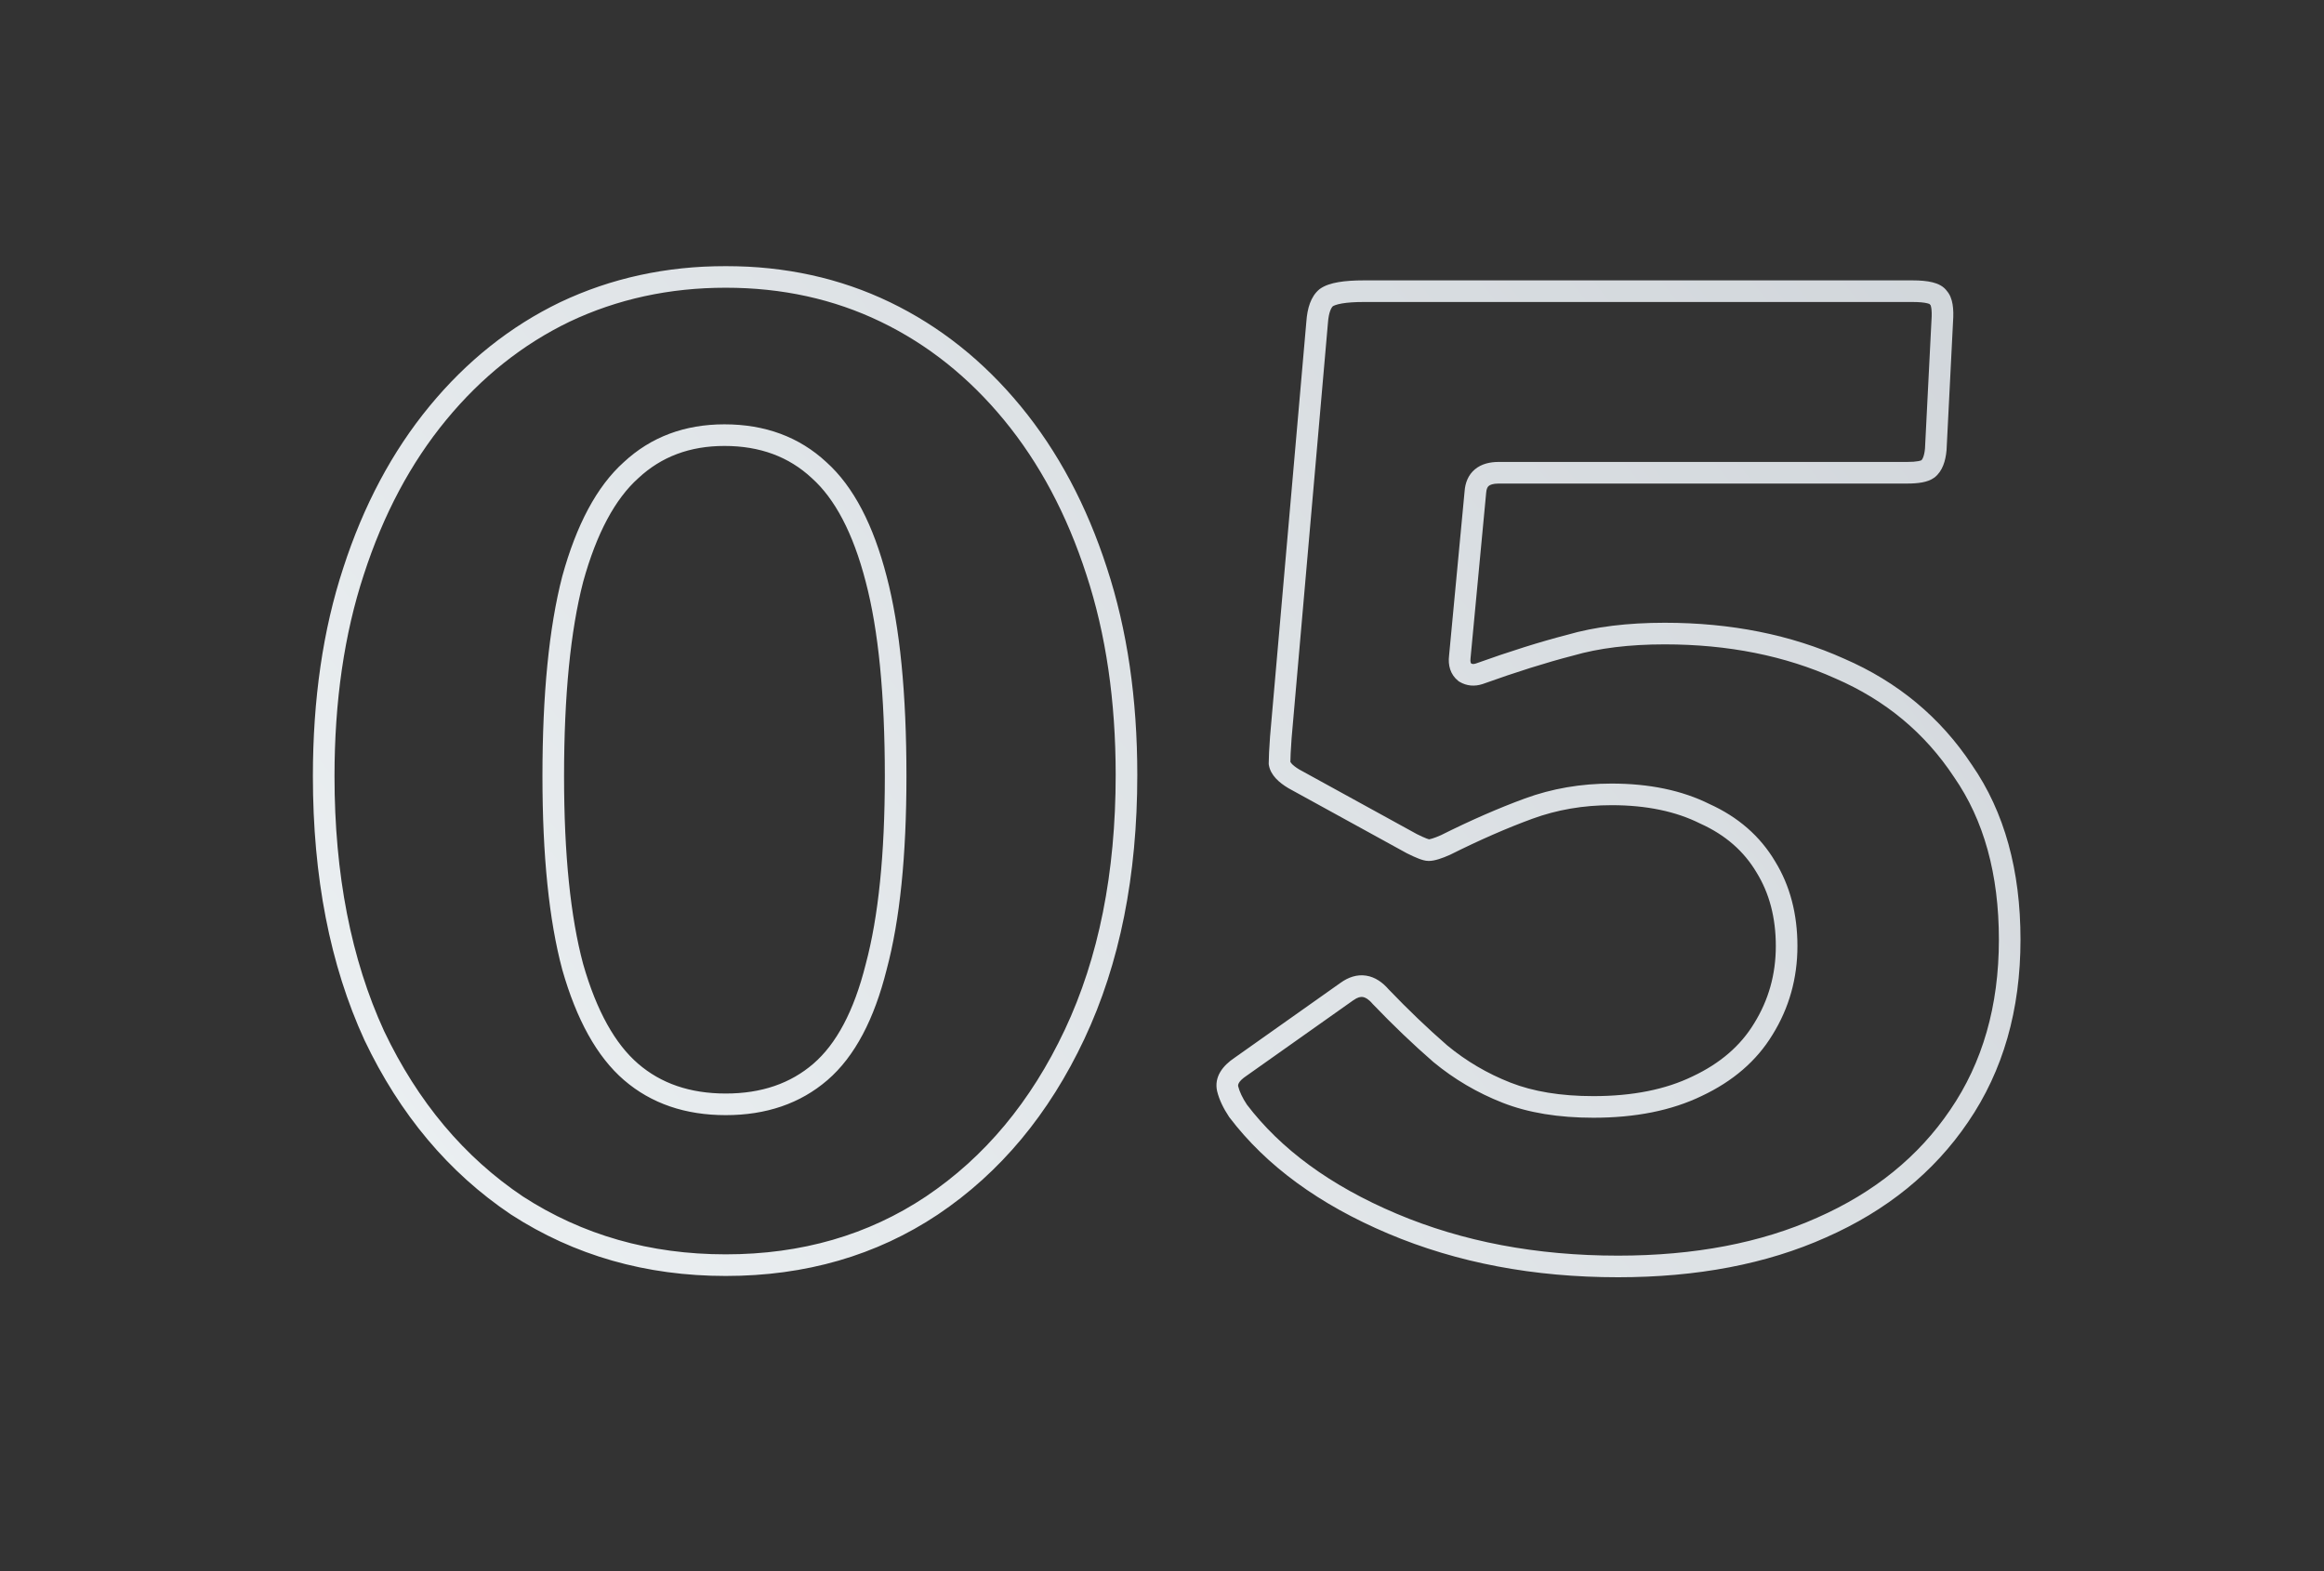 <svg width="1016" height="687" viewBox="0 0 1016 687" fill="none" xmlns="http://www.w3.org/2000/svg">
<rect x="0" y="0" width="1016" height="687" fill="#333333" stroke="none"/>
<mask id="path-1-outside-1_16653_1521" maskUnits="userSpaceOnUse" x="136" y="116" width="748" height="443" fill="black">
<rect fill="white" x="136" y="116" width="748" height="443"/>
<path d="M317.278 121.064C342.603 121.064 365.849 126.167 387.016 136.373C408.184 146.578 426.705 161.32 442.58 180.597C458.456 199.874 470.74 222.932 479.434 249.769C488.128 276.228 492.475 305.9 492.475 338.784C492.475 382.253 484.915 420.052 469.795 452.18C454.676 484.309 433.887 509.256 407.428 527.022C381.347 544.409 351.297 553.103 317.278 553.103C283.259 553.103 252.831 544.409 225.994 527.022C199.535 509.256 178.746 484.498 163.626 452.747C148.885 420.619 141.514 382.82 141.514 339.351C141.514 306.089 145.861 276.228 154.555 249.769C163.248 222.932 175.533 199.874 191.408 180.597C207.284 161.32 225.805 146.578 246.972 136.373C268.518 126.167 291.953 121.064 317.278 121.064ZM317.278 482.797C333.909 482.797 347.706 478.072 358.667 468.623C369.629 459.173 377.756 443.865 383.048 422.697C388.717 401.53 391.552 373.748 391.552 339.351C391.552 303.443 388.717 274.716 383.048 253.17C377.378 231.247 369.062 215.372 358.1 205.544C347.139 195.339 333.342 190.236 316.711 190.236C300.457 190.236 286.85 195.339 275.888 205.544C264.927 215.372 256.422 231.247 250.374 253.17C244.704 275.094 241.87 303.821 241.87 339.351C241.87 373.748 244.704 401.53 250.374 422.697C256.422 443.865 264.927 459.173 275.888 468.623C286.85 478.072 300.646 482.797 317.278 482.797ZM836.069 127.301C842.495 127.301 846.275 128.246 847.408 130.136C848.92 131.648 849.487 135.05 849.109 140.341L846.275 196.472C845.897 200.63 844.763 203.465 842.873 204.977C841.361 206.111 838.337 206.678 833.801 206.678H655.202C648.777 206.678 645.375 209.513 644.997 215.183L638.193 287.189C637.815 290.213 638.571 292.481 640.461 293.993C642.351 295.127 644.43 295.316 646.698 294.56C661.439 289.268 674.669 285.11 686.386 282.086C698.104 278.685 711.9 276.984 727.776 276.984C756.125 276.984 781.639 282.086 804.318 292.292C826.997 302.12 844.952 317.05 858.181 337.083C871.789 356.739 878.592 381.308 878.592 410.791C878.592 440.652 871.222 466.355 856.48 487.9C842.117 509.067 822.083 525.321 796.38 536.66C771.055 548 741.383 553.67 707.364 553.67C671.078 553.67 638.193 547.433 608.71 534.959C579.227 522.486 556.737 506.043 541.239 485.632C538.971 482.23 537.459 479.017 536.703 475.994C535.948 472.592 537.837 469.379 542.373 466.355L588.866 433.47C594.157 429.69 599.071 430.446 603.607 435.738C612.301 444.81 620.995 453.125 629.688 460.685C638.382 467.867 648.021 473.537 658.604 477.694C669.188 481.852 681.85 483.931 696.592 483.931C714.357 483.931 729.477 480.907 741.95 474.86C754.802 468.812 764.44 460.496 770.866 449.912C777.67 438.951 781.072 426.855 781.072 413.626C781.072 400.396 778.048 388.868 772 379.04C765.952 368.834 757.07 361.086 745.352 355.794C734.012 350.124 720.405 347.289 704.53 347.289C691.678 347.289 679.582 349.368 668.243 353.526C656.903 357.684 644.808 362.976 631.956 369.401C628.554 370.913 626.097 371.669 624.585 371.669C623.451 371.669 620.995 370.724 617.215 368.834L565.619 340.485C561.84 338.217 559.761 335.95 559.383 333.682C559.383 331.414 559.572 327.634 559.95 322.342L575.825 140.908C576.203 135.617 577.526 132.026 579.794 130.136C582.44 128.246 587.921 127.301 596.236 127.301H836.069Z"/>
</mask>
<path d="M387.016 136.373L384.964 140.629L384.964 140.629L387.016 136.373ZM442.58 180.597L438.933 183.601L438.933 183.601L442.58 180.597ZM479.434 249.769L474.939 251.225L474.942 251.234L474.945 251.243L479.434 249.769ZM469.795 452.18L465.52 450.169L465.52 450.169L469.795 452.18ZM407.428 527.022L410.049 530.953L410.055 530.949L410.061 530.944L407.428 527.022ZM225.994 527.022L223.36 530.944L223.392 530.966L223.425 530.987L225.994 527.022ZM163.626 452.747L159.332 454.718L159.346 454.748L159.36 454.779L163.626 452.747ZM154.555 249.769L159.043 251.243L159.046 251.234L159.05 251.225L154.555 249.769ZM191.408 180.597L195.056 183.601L195.056 183.601L191.408 180.597ZM246.972 136.373L244.95 132.103L244.935 132.11L244.92 132.117L246.972 136.373ZM358.667 468.623L361.752 472.201L361.752 472.201L358.667 468.623ZM383.048 422.697L378.484 421.475L378.473 421.513L378.464 421.552L383.048 422.697ZM383.048 253.17L378.473 254.353L378.476 254.363L378.478 254.373L383.048 253.17ZM358.1 205.544L354.881 209.002L354.913 209.032L354.946 209.062L358.1 205.544ZM275.888 205.544L279.042 209.062L279.075 209.032L279.108 209.002L275.888 205.544ZM250.374 253.17L245.82 251.914L245.809 251.951L245.8 251.987L250.374 253.17ZM250.374 422.697L245.81 423.92L245.82 423.958L245.831 423.995L250.374 422.697ZM275.888 468.623L272.803 472.201L272.803 472.201L275.888 468.623ZM317.278 121.064V125.789C341.949 125.789 364.486 130.755 384.964 140.629L387.016 136.373L389.068 132.117C367.212 121.579 343.257 116.339 317.278 116.339V121.064ZM387.016 136.373L384.964 140.629C405.477 150.519 423.465 164.818 438.933 183.601L442.58 180.597L446.228 177.593C429.945 157.822 410.89 142.638 389.068 132.117L387.016 136.373ZM442.58 180.597L438.933 183.601C454.386 202.364 466.405 224.879 474.939 251.225L479.434 249.769L483.929 248.312C475.076 220.984 462.526 197.384 446.228 177.593L442.58 180.597ZM479.434 249.769L474.945 251.243C483.457 277.149 487.75 306.312 487.75 338.784H492.475H497.199C497.199 305.487 492.798 275.306 483.923 248.294L479.434 249.769ZM492.475 338.784H487.75C487.75 381.71 480.285 418.794 465.52 450.169L469.795 452.18L474.071 454.192C489.545 421.309 497.199 382.796 497.199 338.784H492.475ZM469.795 452.18L465.52 450.169C450.722 481.614 430.464 505.863 404.794 523.099L407.428 527.022L410.061 530.944C437.309 512.649 458.63 487.004 474.071 454.192L469.795 452.18ZM407.428 527.022L404.807 523.09C379.568 539.916 350.447 548.378 317.278 548.378V553.103V557.828C352.146 557.828 383.125 548.902 410.049 530.953L407.428 527.022ZM317.278 553.103V548.378C284.11 548.378 254.585 539.916 228.563 523.056L225.994 527.022L223.425 530.987C251.077 548.902 282.408 557.828 317.278 557.828V553.103ZM225.994 527.022L228.628 523.099C202.944 505.854 182.686 481.783 167.892 450.716L163.626 452.747L159.36 454.779C174.806 487.214 196.126 512.659 223.36 530.944L225.994 527.022ZM163.626 452.747L167.921 450.777C153.52 419.391 146.239 382.292 146.239 339.351H141.514H136.789C136.789 383.347 144.249 421.846 159.332 454.718L163.626 452.747ZM141.514 339.351H146.239C146.239 306.495 150.533 277.144 159.043 251.243L154.555 249.769L150.066 248.294C141.189 275.311 136.789 305.682 136.789 339.351H141.514ZM154.555 249.769L159.05 251.225C167.584 224.879 179.603 202.364 195.056 183.601L191.408 180.597L187.761 177.593C171.463 197.384 158.913 220.984 150.06 248.312L154.555 249.769ZM191.408 180.597L195.056 183.601C210.524 164.818 228.511 150.519 249.024 140.629L246.972 136.373L244.92 132.117C223.099 142.638 204.044 157.822 187.761 177.593L191.408 180.597ZM246.972 136.373L248.995 140.643C269.869 130.755 292.608 125.789 317.278 125.789V121.064V116.339C291.298 116.339 267.166 121.579 244.95 132.103L246.972 136.373ZM317.278 482.797V487.522C334.862 487.522 349.806 482.5 361.752 472.201L358.667 468.623L355.582 465.044C345.605 473.645 332.956 478.072 317.278 478.072V482.797ZM358.667 468.623L361.752 472.201C373.741 461.866 382.216 445.504 387.631 423.843L383.048 422.697L378.464 421.552C373.295 442.225 365.517 456.48 355.582 465.044L358.667 468.623ZM383.048 422.697L387.611 423.92C393.431 402.195 396.277 373.955 396.277 339.351H391.552H386.827C386.827 373.541 384.004 400.866 378.484 421.475L383.048 422.697ZM391.552 339.351H396.277C396.277 303.252 393.433 274.07 387.617 251.968L383.048 253.17L378.478 254.373C384.002 275.361 386.827 303.634 386.827 339.351H391.552ZM383.048 253.17L387.622 251.987C381.835 229.613 373.189 212.726 361.254 202.026L358.1 205.544L354.946 209.062C364.935 218.017 372.92 232.881 378.473 254.353L383.048 253.17ZM358.1 205.544L361.32 202.086C349.385 190.974 334.394 185.511 316.711 185.511V190.236V194.961C332.291 194.961 344.893 199.703 354.881 209.002L358.1 205.544ZM316.711 190.236V185.511C299.374 185.511 284.583 190.994 272.669 202.086L275.888 205.544L279.108 209.002C289.117 199.683 301.541 194.961 316.711 194.961V190.236ZM275.888 205.544L272.734 202.026C260.825 212.703 251.987 229.557 245.82 251.914L250.374 253.17L254.929 254.427C260.857 232.937 269.028 218.04 279.042 209.062L275.888 205.544ZM250.374 253.17L245.8 251.987C239.99 274.451 237.145 303.62 237.145 339.351H241.87H246.594C246.594 304.021 249.419 275.736 254.949 254.353L250.374 253.17ZM241.87 339.351H237.145C237.145 373.955 239.991 402.195 245.81 423.92L250.374 422.697L254.938 421.475C249.418 400.866 246.594 373.541 246.594 339.351H241.87ZM250.374 422.697L245.831 423.995C252.009 445.619 260.868 461.913 272.803 472.201L275.888 468.623L278.973 465.044C268.985 456.434 260.835 442.111 254.917 421.399L250.374 422.697ZM275.888 468.623L272.803 472.201C284.749 482.5 299.693 487.522 317.278 487.522V482.797V478.072C301.6 478.072 288.951 473.645 278.973 465.044L275.888 468.623ZM847.408 130.136L843.357 132.567L843.656 133.065L844.068 133.477L847.408 130.136ZM849.109 140.341L844.397 140.005L844.393 140.054L844.391 140.103L849.109 140.341ZM846.275 196.472L850.98 196.9L850.989 196.806L850.993 196.711L846.275 196.472ZM842.873 204.977L845.708 208.757L845.767 208.713L845.824 208.667L842.873 204.977ZM644.997 215.183L649.701 215.627L649.707 215.562L649.711 215.497L644.997 215.183ZM638.193 287.189L642.881 287.775L642.89 287.705L642.897 287.634L638.193 287.189ZM640.461 293.993L637.509 297.682L637.757 297.881L638.03 298.045L640.461 293.993ZM646.698 294.56L648.192 299.042L648.243 299.025L648.294 299.007L646.698 294.56ZM686.386 282.086L687.567 286.661L687.635 286.644L687.704 286.624L686.386 282.086ZM804.318 292.292L802.379 296.601L802.409 296.614L802.439 296.627L804.318 292.292ZM858.181 337.083L854.238 339.687L854.267 339.73L854.296 339.773L858.181 337.083ZM856.48 487.9L852.581 485.232L852.576 485.24L852.57 485.247L856.48 487.9ZM796.38 536.66L794.473 532.338L794.461 532.343L794.449 532.348L796.38 536.66ZM608.71 534.959L610.551 530.608L610.551 530.608L608.71 534.959ZM541.239 485.632L537.308 488.253L537.389 488.374L537.476 488.489L541.239 485.632ZM536.703 475.994L532.091 477.019L532.105 477.079L532.12 477.139L536.703 475.994ZM542.373 466.355L544.994 470.286L545.048 470.25L545.102 470.212L542.373 466.355ZM588.866 433.47L591.594 437.327L591.603 437.321L591.612 437.315L588.866 433.47ZM603.607 435.738L600.02 438.813L600.105 438.912L600.196 439.007L603.607 435.738ZM629.688 460.685L626.588 464.25L626.633 464.29L626.679 464.328L629.688 460.685ZM741.95 474.86L739.938 470.584L739.914 470.596L739.889 470.608L741.95 474.86ZM770.866 449.912L766.852 447.421L766.84 447.441L766.827 447.46L770.866 449.912ZM772 379.04L767.935 381.449L767.956 381.483L767.976 381.516L772 379.04ZM745.352 355.794L743.239 360.02L743.322 360.062L743.407 360.1L745.352 355.794ZM668.243 353.526L666.616 349.09L666.616 349.09L668.243 353.526ZM631.956 369.401L633.875 373.719L633.973 373.675L634.069 373.627L631.956 369.401ZM617.215 368.834L614.939 372.975L615.02 373.019L615.102 373.06L617.215 368.834ZM565.619 340.485L563.189 344.537L563.266 344.583L563.344 344.626L565.619 340.485ZM559.383 333.682H554.658V334.073L554.722 334.458L559.383 333.682ZM559.95 322.342L555.243 321.93L555.24 321.968L555.237 322.005L559.95 322.342ZM575.825 140.908L580.532 141.32L580.535 141.283L580.538 141.245L575.825 140.908ZM579.794 130.136L577.048 126.291L576.904 126.393L576.769 126.506L579.794 130.136ZM836.069 127.301V132.026C839.11 132.026 841.225 132.255 842.577 132.593C844.111 132.977 843.78 133.271 843.357 132.567L847.408 130.136L851.46 127.705C849.903 125.11 847.115 123.987 844.869 123.426C842.441 122.819 839.453 122.576 836.069 122.576V127.301ZM847.408 130.136L844.068 133.477C843.818 133.227 844.094 133.322 844.307 134.598C844.506 135.79 844.572 137.555 844.397 140.005L849.109 140.341L853.822 140.678C854.025 137.837 853.996 135.254 853.628 133.044C853.274 130.919 852.511 128.557 850.749 126.795L847.408 130.136ZM849.109 140.341L844.391 140.103L841.556 196.234L846.275 196.472L850.993 196.711L853.828 140.58L849.109 140.341ZM846.275 196.472L841.569 196.045C841.228 199.792 840.285 200.997 839.921 201.288L842.873 204.977L845.824 208.667C849.241 205.934 850.565 201.469 850.98 196.9L846.275 196.472ZM842.873 204.977L840.038 201.197C840.115 201.139 839.796 201.385 838.6 201.609C837.475 201.82 835.9 201.953 833.801 201.953V206.678V211.403C836.237 211.403 838.442 211.253 840.341 210.897C842.17 210.554 844.118 209.949 845.708 208.757L842.873 204.977ZM833.801 206.678V201.953H655.202V206.678V211.403H833.801V206.678ZM655.202 206.678V201.953C651.37 201.953 647.668 202.791 644.807 205.175C641.851 207.638 640.532 211.129 640.282 214.869L644.997 215.183L649.711 215.497C649.84 213.567 650.41 212.806 650.856 212.434C651.397 211.983 652.608 211.403 655.202 211.403V206.678ZM644.997 215.183L640.293 214.738L633.489 286.745L638.193 287.189L642.897 287.634L649.701 215.627L644.997 215.183ZM638.193 287.189L633.505 286.603C632.983 290.772 633.996 294.872 637.509 297.682L640.461 293.993L643.412 290.304C643.146 290.09 642.646 289.654 642.881 287.775L638.193 287.189ZM640.461 293.993L638.03 298.045C641.211 299.953 644.741 300.193 648.192 299.042L646.698 294.56L645.203 290.078C644.119 290.439 643.49 290.301 642.892 289.942L640.461 293.993ZM646.698 294.56L648.294 299.007C662.936 293.751 676.023 289.64 687.567 286.661L686.386 282.086L685.206 277.511C673.314 280.58 659.942 284.786 645.101 290.113L646.698 294.56ZM686.386 282.086L687.704 286.624C698.887 283.377 712.22 281.708 727.776 281.708V276.984V272.259C711.581 272.259 697.321 273.992 685.069 277.549L686.386 282.086ZM727.776 276.984V281.708C755.55 281.708 780.389 286.705 802.379 296.601L804.318 292.292L806.257 287.983C782.888 277.468 756.7 272.259 727.776 272.259V276.984ZM804.318 292.292L802.439 296.627C824.303 306.102 841.53 320.443 854.238 339.687L858.181 337.083L862.124 334.48C848.373 313.658 829.691 298.138 806.197 287.957L804.318 292.292ZM858.181 337.083L854.296 339.773C867.241 358.47 873.868 382.042 873.868 410.791H878.592H883.317C883.317 380.573 876.336 355.007 862.066 334.394L858.181 337.083ZM878.592 410.791H873.868C873.868 439.841 866.71 464.582 852.581 485.232L856.48 487.9L860.38 490.568C875.733 468.128 883.317 441.463 883.317 410.791H878.592ZM856.48 487.9L852.57 485.247C838.753 505.61 819.448 521.319 794.473 532.338L796.38 536.66L798.287 540.983C824.719 529.322 845.48 512.525 860.39 490.553L856.48 487.9ZM796.38 536.66L794.449 532.348C769.853 543.362 740.865 548.945 707.364 548.945V553.67V558.395C741.902 558.395 772.258 552.638 798.311 540.973L796.38 536.66ZM707.364 553.67V548.945C671.626 548.945 639.379 542.804 610.551 530.608L608.71 534.959L606.869 539.311C637.007 552.062 670.529 558.395 707.364 558.395V553.67ZM608.71 534.959L610.551 530.608C581.641 518.377 559.891 502.384 545.002 482.775L541.239 485.632L537.476 488.489C553.583 509.703 576.813 526.595 606.869 539.311L608.71 534.959ZM541.239 485.632L545.171 483.011C543.115 479.927 541.878 477.211 541.287 474.848L536.703 475.994L532.12 477.139C533.041 480.824 534.828 484.533 537.308 488.253L541.239 485.632ZM536.703 475.994L541.316 474.969C541.203 474.461 541.031 472.928 544.994 470.286L542.373 466.355L539.752 462.424C534.644 465.829 530.692 470.722 532.091 477.019L536.703 475.994ZM542.373 466.355L545.102 470.212L591.594 437.327L588.866 433.47L586.137 429.613L539.645 462.497L542.373 466.355ZM588.866 433.47L591.612 437.315C593.575 435.913 594.903 435.734 595.801 435.872C596.766 436.02 598.194 436.682 600.02 438.813L603.607 435.738L607.194 432.663C604.485 429.502 601.188 427.14 597.238 426.532C593.223 425.914 589.448 427.248 586.119 429.625L588.866 433.47ZM603.607 435.738L600.196 439.007C608.98 448.173 617.777 456.589 626.588 464.25L629.688 460.685L632.789 457.12C624.212 449.662 615.622 441.446 607.018 432.469L603.607 435.738ZM629.688 460.685L626.679 464.328C635.761 471.83 645.833 477.753 656.877 482.092L658.604 477.694L660.332 473.297C650.209 469.32 641.003 463.904 632.697 457.042L629.688 460.685ZM658.604 477.694L656.877 482.092C668.147 486.52 681.426 488.656 696.592 488.656V483.931V479.206C682.275 479.206 670.229 477.185 660.332 473.297L658.604 477.694ZM696.592 483.931V488.656C714.877 488.656 730.741 485.545 744.012 479.111L741.95 474.86L739.889 470.608C728.212 476.269 713.838 479.206 696.592 479.206V483.931ZM741.95 474.86L743.962 479.135C757.527 472.751 767.929 463.854 774.905 452.365L770.866 449.912L766.827 447.46C760.952 457.138 752.077 464.872 739.938 470.584L741.95 474.86ZM770.866 449.912L774.881 452.404C782.161 440.675 785.797 427.712 785.797 413.626H781.072H776.347C776.347 425.998 773.179 437.227 766.852 447.421L770.866 449.912ZM781.072 413.626H785.797C785.797 399.653 782.594 387.24 776.024 376.564L772 379.04L767.976 381.516C773.502 390.495 776.347 401.14 776.347 413.626H781.072ZM772 379.04L776.065 376.631C769.48 365.52 759.821 357.144 747.297 351.488L745.352 355.794L743.407 360.1C754.318 365.027 762.424 372.149 767.935 381.449L772 379.04ZM745.352 355.794L747.465 351.568C735.325 345.498 720.958 342.564 704.53 342.564V347.289V352.014C719.852 352.014 732.7 354.75 743.239 360.02L745.352 355.794ZM704.53 347.289V342.564C691.159 342.564 678.509 344.729 666.616 349.09L668.243 353.526L669.869 357.962C680.655 354.007 692.197 352.014 704.53 352.014V347.289ZM668.243 353.526L666.616 349.09C655.083 353.319 642.824 358.685 629.843 365.175L631.956 369.401L634.069 373.627C646.791 367.266 658.723 362.049 669.869 357.962L668.243 353.526ZM631.956 369.401L630.037 365.084C628.44 365.794 627.161 366.282 626.173 366.586C625.682 366.737 625.299 366.831 625.012 366.886C624.871 366.913 624.764 366.928 624.689 366.936C624.613 366.945 624.58 366.944 624.585 366.944V371.669V376.394C627.212 376.394 630.505 375.217 633.875 373.719L631.956 369.401ZM624.585 371.669V366.944C624.882 366.944 624.961 366.994 624.689 366.923C624.461 366.863 624.102 366.748 623.588 366.551C622.56 366.155 621.152 365.521 619.328 364.608L617.215 368.834L615.102 373.06C617.057 374.038 618.767 374.821 620.196 375.37C621.438 375.848 623.06 376.394 624.585 376.394V371.669ZM617.215 368.834L619.49 364.693L567.895 336.344L565.619 340.485L563.344 344.626L614.939 372.975L617.215 368.834ZM565.619 340.485L568.05 336.434C564.469 334.285 564.055 332.978 564.043 332.905L559.383 333.682L554.722 334.458C555.466 338.921 559.21 342.15 563.189 344.537L565.619 340.485ZM559.383 333.682H564.108C564.108 331.598 564.285 327.966 564.662 322.679L559.95 322.342L555.237 322.005C554.859 327.301 554.658 331.229 554.658 333.682H559.383ZM559.95 322.342L564.657 322.754L580.532 141.32L575.825 140.908L571.118 140.497L555.243 321.93L559.95 322.342ZM575.825 140.908L580.538 141.245C580.891 136.296 582.081 134.38 582.819 133.766L579.794 130.136L576.769 126.506C572.971 129.671 571.515 134.937 571.112 140.572L575.825 140.908ZM579.794 130.136L582.54 133.981C583.011 133.644 584.221 133.092 586.692 132.666C589.072 132.255 592.23 132.026 596.236 132.026V127.301V122.576C591.927 122.576 588.187 122.819 585.086 123.354C582.076 123.873 579.223 124.738 577.048 126.291L579.794 130.136ZM596.236 127.301V132.026H836.069V127.301V122.576H596.236V127.301Z" fill="url(#paint0_linear_16653_1521)" mask="url(#path-1-outside-1_16653_1521)"/>
<defs>
<linearGradient id="paint0_linear_16653_1521" x1="961.866" y1="45.5" x2="159.677" y2="681.865" gradientUnits="userSpaceOnUse">
<stop stop-color="#CDD2D7"/>
<stop offset="1" stop-color="#EFF3F5"/>
</linearGradient>
</defs>
</svg>
